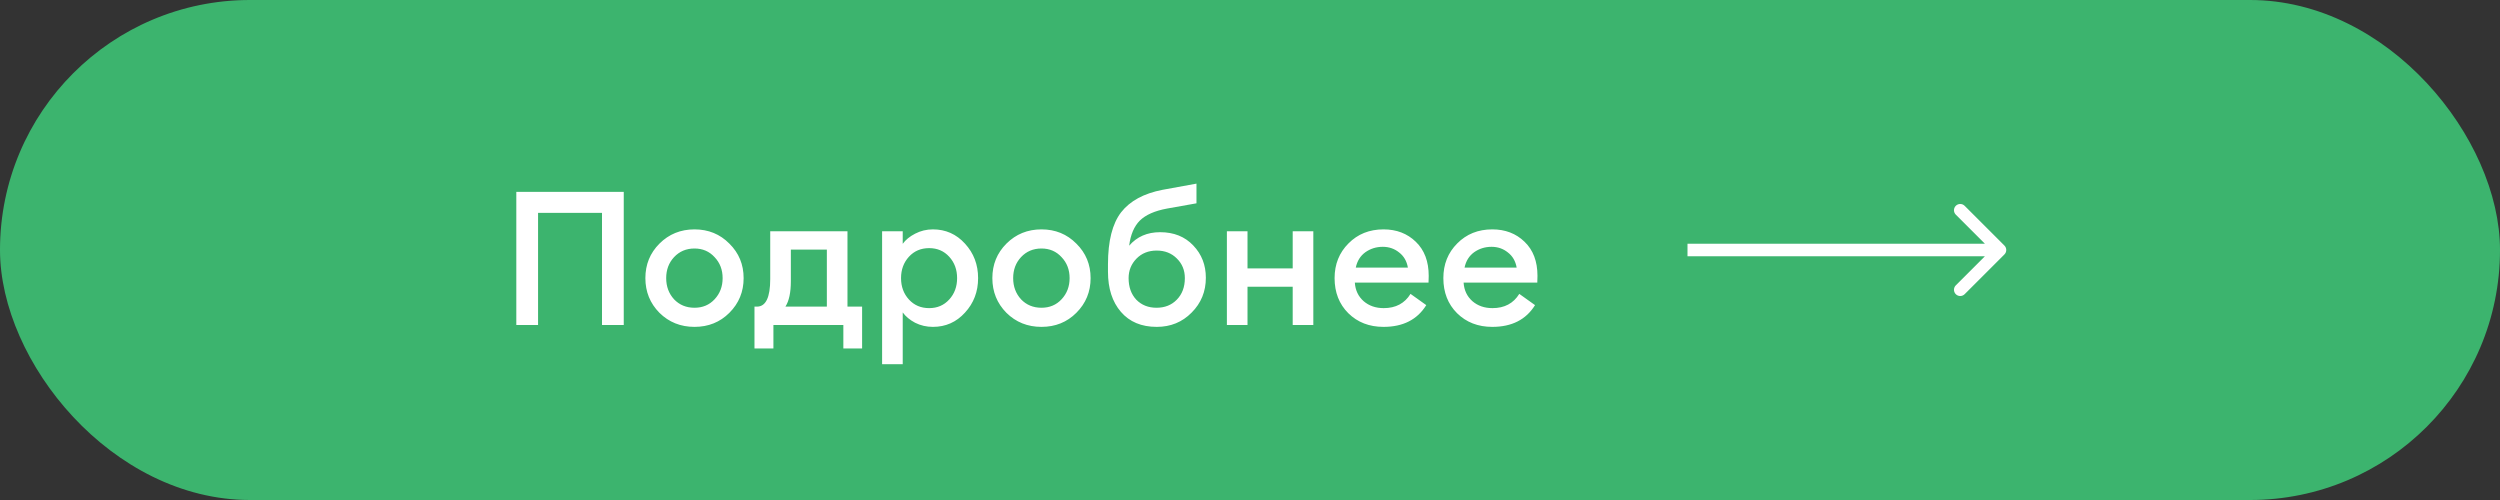 <?xml version="1.0" encoding="UTF-8"?> <svg xmlns="http://www.w3.org/2000/svg" width="200" height="40" viewBox="0 0 200 40" fill="none"><rect x="0" y="0" width="200" height="40" fill="#333333" stroke="none"/><rect width="200" height="40" rx="20" fill="#3CB46E"></rect><path d="M48.16 26V17.03H43.045V26H41.305V15.35H49.9V26H48.16ZM58.35 25.025C57.6 25.775 56.67 26.15 55.56 26.15C54.45 26.15 53.515 25.775 52.755 25.025C52.005 24.265 51.63 23.34 51.63 22.25C51.63 21.16 52.005 20.24 52.755 19.49C53.515 18.73 54.45 18.35 55.56 18.35C56.67 18.35 57.6 18.73 58.35 19.49C59.11 20.24 59.49 21.16 59.49 22.25C59.49 23.34 59.11 24.265 58.35 25.025ZM55.56 24.62C56.21 24.62 56.745 24.395 57.165 23.945C57.595 23.485 57.81 22.92 57.81 22.25C57.81 21.58 57.595 21.02 57.165 20.57C56.745 20.11 56.21 19.88 55.56 19.88C54.9 19.88 54.355 20.11 53.925 20.57C53.505 21.02 53.295 21.58 53.295 22.25C53.295 22.92 53.505 23.485 53.925 23.945C54.355 24.395 54.9 24.62 55.56 24.62ZM60.358 24.53H60.553C61.263 24.53 61.618 23.795 61.618 22.325V18.5H67.798V24.53H68.968V27.875H67.468V26H61.873V27.875H60.358V24.53ZM63.268 19.97V22.49C63.268 23.4 63.123 24.08 62.833 24.53H66.148V19.97H63.268ZM72.218 29.135H70.568V18.5H72.218V19.505C72.448 19.185 72.778 18.915 73.208 18.695C73.648 18.465 74.123 18.35 74.633 18.35C75.653 18.35 76.508 18.73 77.198 19.49C77.898 20.25 78.248 21.17 78.248 22.25C78.248 23.33 77.898 24.25 77.198 25.01C76.508 25.77 75.653 26.15 74.633 26.15C74.123 26.15 73.648 26.04 73.208 25.82C72.778 25.59 72.448 25.315 72.218 24.995V29.135ZM74.333 24.65C74.983 24.65 75.518 24.42 75.938 23.96C76.358 23.5 76.568 22.93 76.568 22.25C76.568 21.57 76.358 21 75.938 20.54C75.518 20.08 74.983 19.85 74.333 19.85C73.673 19.85 73.133 20.08 72.713 20.54C72.293 21 72.083 21.57 72.083 22.25C72.083 22.93 72.293 23.5 72.713 23.96C73.133 24.42 73.673 24.65 74.333 24.65ZM86.108 25.025C85.358 25.775 84.428 26.15 83.318 26.15C82.208 26.15 81.273 25.775 80.513 25.025C79.763 24.265 79.388 23.34 79.388 22.25C79.388 21.16 79.763 20.24 80.513 19.49C81.273 18.73 82.208 18.35 83.318 18.35C84.428 18.35 85.358 18.73 86.108 19.49C86.868 20.24 87.248 21.16 87.248 22.25C87.248 23.34 86.868 24.265 86.108 25.025ZM83.318 24.62C83.968 24.62 84.503 24.395 84.923 23.945C85.353 23.485 85.568 22.92 85.568 22.25C85.568 21.58 85.353 21.02 84.923 20.57C84.503 20.11 83.968 19.88 83.318 19.88C82.658 19.88 82.113 20.11 81.683 20.57C81.263 21.02 81.053 21.58 81.053 22.25C81.053 22.92 81.263 23.485 81.683 23.945C82.113 24.395 82.658 24.62 83.318 24.62ZM92.538 26.15C91.318 26.15 90.363 25.75 89.673 24.95C88.983 24.15 88.638 23.08 88.638 21.74V21.14C88.638 19.28 88.988 17.895 89.688 16.985C90.398 16.075 91.503 15.475 93.003 15.185L95.718 14.69V16.265L93.363 16.685C92.383 16.865 91.658 17.185 91.188 17.645C90.728 18.105 90.443 18.775 90.333 19.655C90.953 18.935 91.778 18.575 92.808 18.575C93.908 18.575 94.793 18.93 95.463 19.64C96.133 20.34 96.468 21.2 96.468 22.22C96.468 23.32 96.088 24.25 95.328 25.01C94.578 25.77 93.648 26.15 92.538 26.15ZM90.903 23.975C91.323 24.405 91.863 24.62 92.523 24.62C93.183 24.62 93.723 24.405 94.143 23.975C94.573 23.535 94.788 22.96 94.788 22.25C94.788 21.62 94.573 21.095 94.143 20.675C93.723 20.255 93.188 20.045 92.538 20.045C91.878 20.045 91.338 20.26 90.918 20.69C90.498 21.12 90.288 21.64 90.288 22.25C90.288 22.96 90.493 23.535 90.903 23.975ZM98.151 26V18.5H99.801V21.47H103.416V18.5H105.066V26H103.416V22.94H99.801V26H98.151ZM110.682 26.15C109.542 26.15 108.602 25.785 107.862 25.055C107.132 24.325 106.767 23.39 106.767 22.25C106.767 21.14 107.137 20.215 107.877 19.475C108.617 18.725 109.552 18.35 110.682 18.35C111.722 18.35 112.582 18.68 113.262 19.34C113.952 20 114.297 20.91 114.297 22.07C114.297 22.27 114.292 22.45 114.282 22.61H108.387C108.427 23.22 108.662 23.715 109.092 24.095C109.522 24.465 110.057 24.65 110.697 24.65C111.657 24.65 112.372 24.27 112.842 23.51L114.102 24.41C113.382 25.57 112.242 26.15 110.682 26.15ZM108.462 21.41H112.632C112.542 20.89 112.307 20.485 111.927 20.195C111.557 19.895 111.122 19.745 110.622 19.745C110.102 19.745 109.637 19.89 109.227 20.18C108.827 20.47 108.572 20.88 108.462 21.41ZM119.383 26.15C118.243 26.15 117.303 25.785 116.563 25.055C115.833 24.325 115.468 23.39 115.468 22.25C115.468 21.14 115.838 20.215 116.578 19.475C117.318 18.725 118.253 18.35 119.383 18.35C120.423 18.35 121.283 18.68 121.963 19.34C122.653 20 122.998 20.91 122.998 22.07C122.998 22.27 122.993 22.45 122.983 22.61H117.088C117.128 23.22 117.363 23.715 117.793 24.095C118.223 24.465 118.758 24.65 119.398 24.65C120.358 24.65 121.073 24.27 121.543 23.51L122.803 24.41C122.083 25.57 120.943 26.15 119.383 26.15ZM117.163 21.41H121.333C121.243 20.89 121.008 20.485 120.628 20.195C120.258 19.895 119.823 19.745 119.323 19.745C118.803 19.745 118.338 19.89 117.928 20.18C117.528 20.47 117.273 20.88 117.163 21.41Z" fill="white"></path><path d="M160.354 20.354C160.549 20.158 160.549 19.842 160.354 19.646L157.172 16.465C156.976 16.269 156.66 16.269 156.464 16.465C156.269 16.66 156.269 16.976 156.464 17.172L159.293 20L156.464 22.828C156.269 23.024 156.269 23.34 156.464 23.535C156.66 23.731 156.976 23.731 157.172 23.535L160.354 20.354ZM135 20V20.5H160V20V19.5H135V20Z" fill="white"></path></svg> 